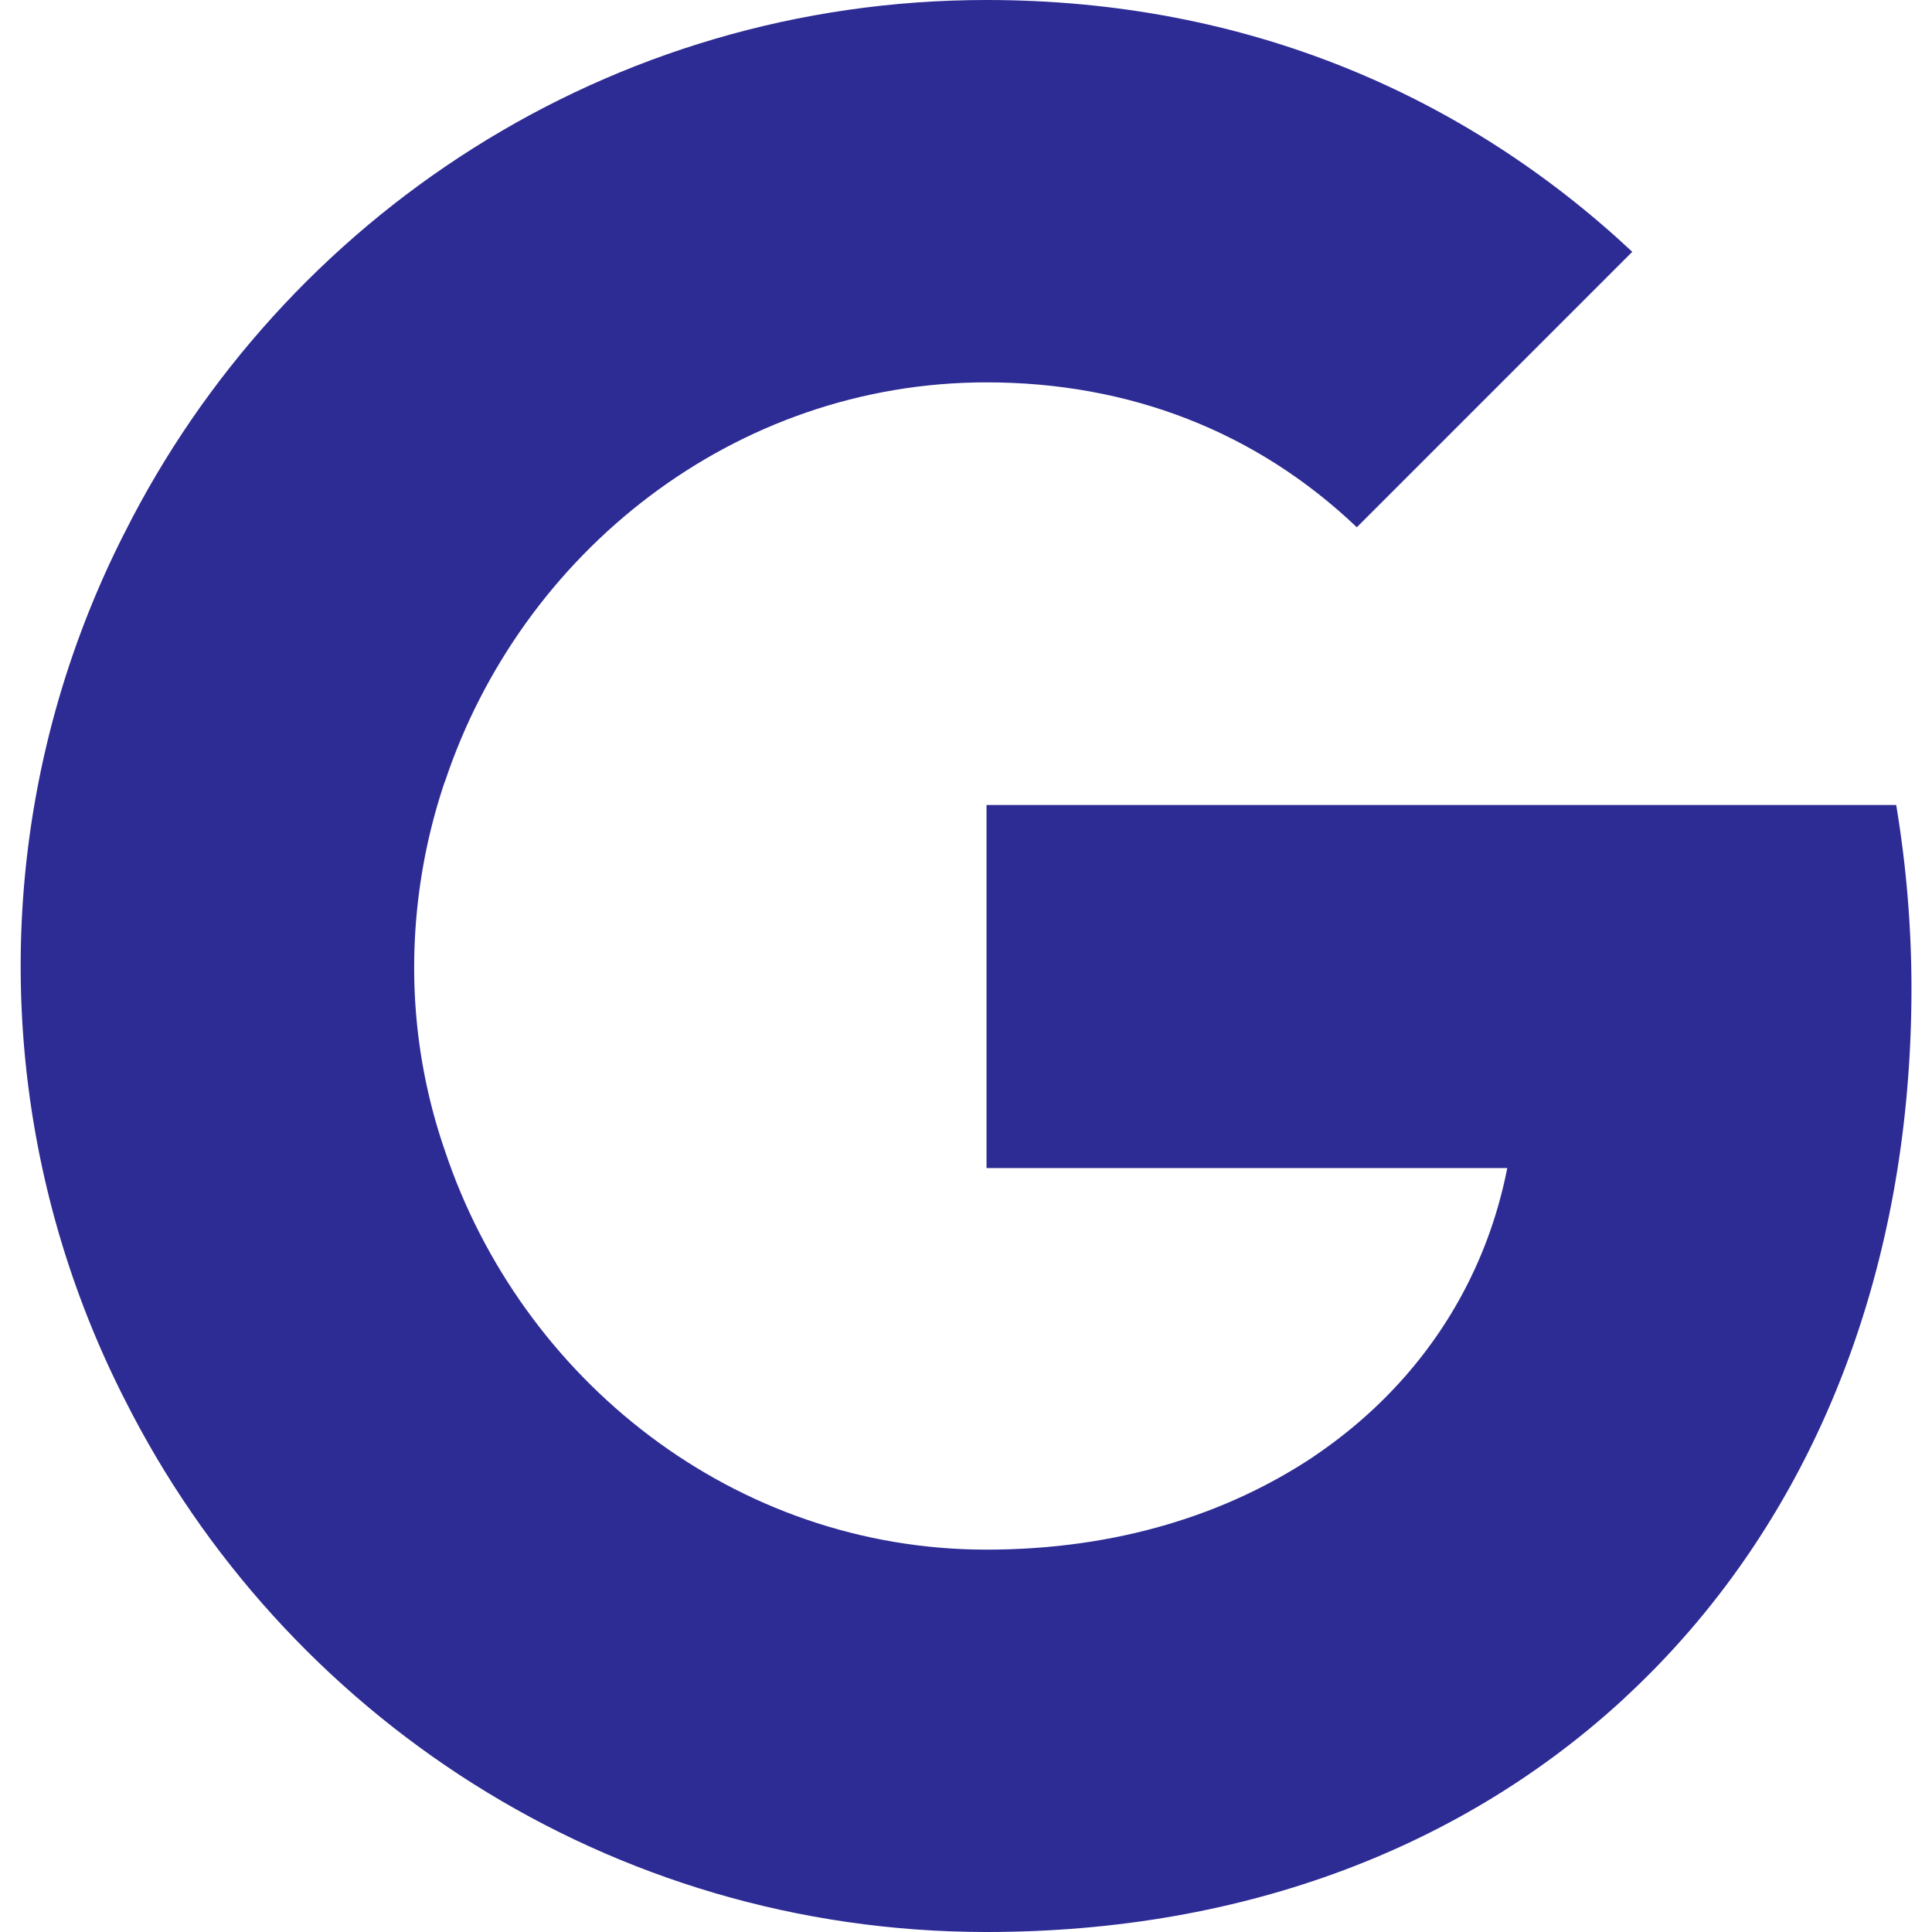 <?xml version="1.0" encoding="UTF-8"?> <svg xmlns="http://www.w3.org/2000/svg" viewBox="0 0 512 512"> <defs> <style>.cls-1,.cls-2{fill:#2d2b94;}.cls-1{opacity:0;}</style> </defs> <g id="Layer_2" data-name="Layer 2"> <g id="Icons"> <rect class="cls-1" width="512" height="512"></rect> <path class="cls-2" d="M506.56,261.76a296.74,296.74,0,0,0-4.05-48.43H261.44v96.22h138c-6.19,31.57-24.32,58.24-51.2,76.37v64h82.34C478.83,405.33,506.56,339.63,506.56,261.76Z"></path> <path class="cls-2" d="M261.44,512c69.12,0,126.93-23,169.17-62.08l-82.34-64c-23,15.36-52.27,24.75-86.83,24.75-66.77,0-123.31-45-143.57-105.82H33v65.92C75,454.4,161.39,512,261.44,512Z"></path> <path class="cls-2" d="M117.87,304.85A148.35,148.35,0,0,1,109.76,256a154.3,154.3,0,0,1,8.11-48.85V141.23H33a253.08,253.08,0,0,0,0,229.54Z"></path> <path class="cls-2" d="M261.44,101.33c37.76,0,71.47,13,98.13,38.4l73-73C388.37,25.39,330.56,0,261.44,0,161.39,0,75,57.6,33,141.23l84.91,65.92C138.13,146.35,194.67,101.33,261.44,101.33Z"></path> </g> </g> </svg> 